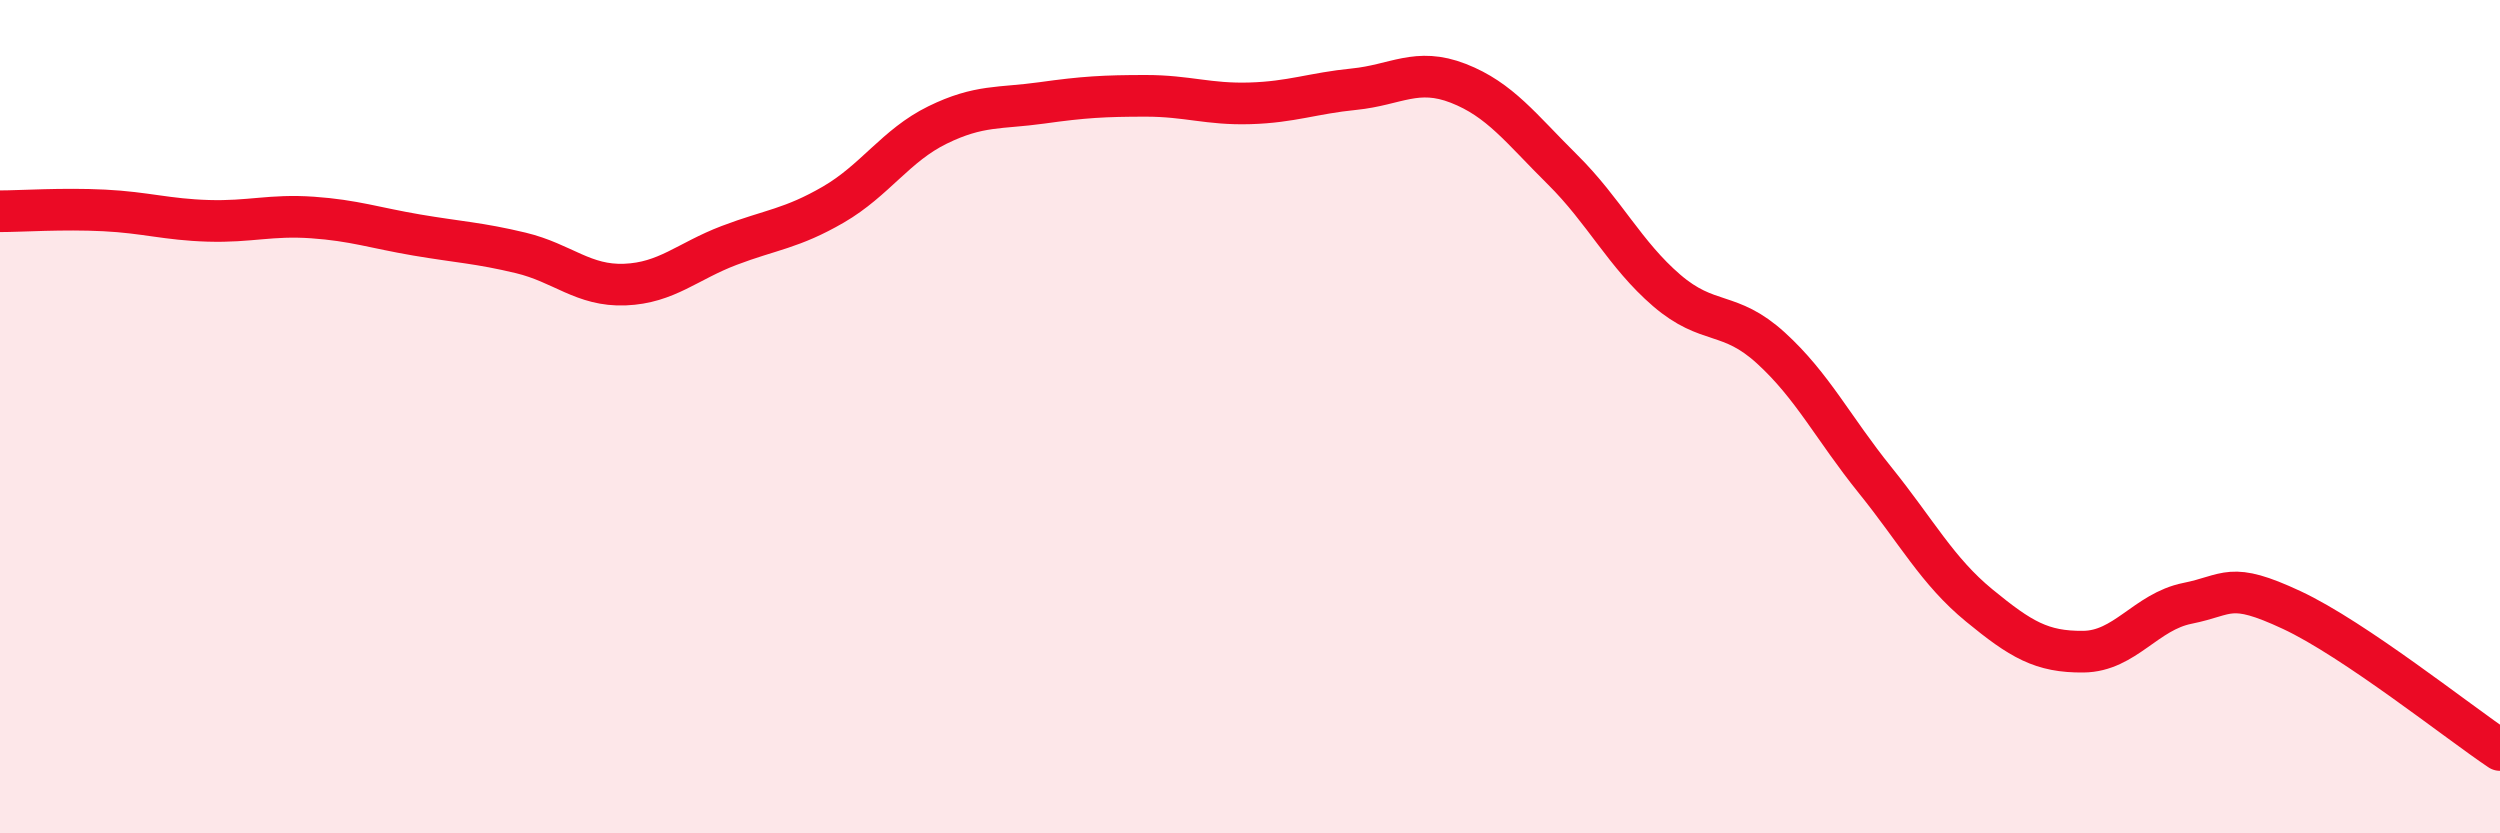 
    <svg width="60" height="20" viewBox="0 0 60 20" xmlns="http://www.w3.org/2000/svg">
      <path
        d="M 0,5.07 C 0.5,5.07 1.5,5 2.5,5.05 C 3.5,5.1 4,5.27 5,5.3 C 6,5.33 6.5,5.15 7.5,5.22 C 8.5,5.29 9,5.47 10,5.64 C 11,5.81 11.5,5.83 12.5,6.07 C 13.5,6.31 14,6.87 15,6.83 C 16,6.79 16.5,6.27 17.5,5.89 C 18.5,5.51 19,5.49 20,4.91 C 21,4.33 21.5,3.49 22.5,3 C 23.5,2.51 24,2.61 25,2.47 C 26,2.33 26.5,2.3 27.5,2.3 C 28.5,2.3 29,2.51 30,2.48 C 31,2.45 31.5,2.24 32.5,2.14 C 33.5,2.04 34,1.61 35,2 C 36,2.39 36.5,3.08 37.5,4.07 C 38.5,5.06 39,6.11 40,6.97 C 41,7.83 41.5,7.44 42.5,8.35 C 43.5,9.26 44,10.28 45,11.52 C 46,12.76 46.5,13.71 47.5,14.53 C 48.5,15.35 49,15.65 50,15.64 C 51,15.63 51.5,14.68 52.5,14.48 C 53.5,14.28 53.5,13.94 55,14.64 C 56.5,15.34 59,17.33 60,18L60 20L0 20Z"
        fill="#EB0A25"
        opacity="0.1"
        stroke-linecap="round"
        stroke-linejoin="round"
      />
      <path
        d="M 0,5.07 C 0.5,5.07 1.5,5 2.5,5.05 C 3.5,5.1 4,5.27 5,5.3 C 6,5.33 6.5,5.15 7.5,5.22 C 8.5,5.29 9,5.47 10,5.64 C 11,5.81 11.5,5.83 12.5,6.07 C 13.5,6.31 14,6.87 15,6.83 C 16,6.79 16.5,6.27 17.5,5.89 C 18.5,5.51 19,5.49 20,4.91 C 21,4.33 21.5,3.49 22.5,3 C 23.5,2.51 24,2.61 25,2.47 C 26,2.33 26.5,2.3 27.5,2.3 C 28.5,2.3 29,2.51 30,2.48 C 31,2.45 31.5,2.24 32.5,2.14 C 33.5,2.04 34,1.61 35,2 C 36,2.39 36.5,3.08 37.5,4.07 C 38.5,5.06 39,6.11 40,6.97 C 41,7.83 41.5,7.44 42.5,8.35 C 43.5,9.26 44,10.28 45,11.52 C 46,12.76 46.5,13.71 47.5,14.53 C 48.5,15.35 49,15.65 50,15.64 C 51,15.63 51.5,14.68 52.5,14.48 C 53.5,14.28 53.5,13.94 55,14.64 C 56.5,15.34 59,17.33 60,18"
        stroke="#EB0A25"
        stroke-width="1"
        fill="none"
        stroke-linecap="round"
        stroke-linejoin="round"
      />
    </svg>
  